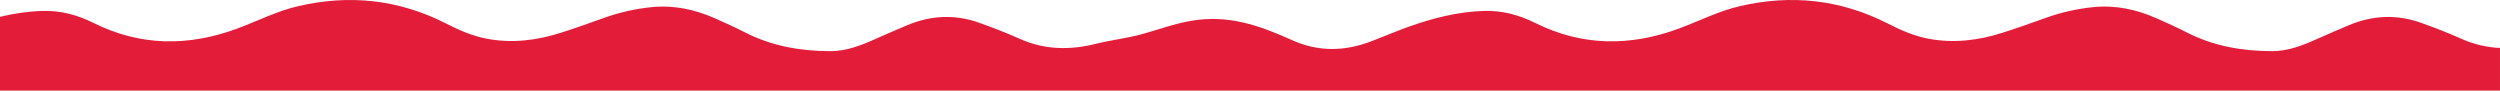<?xml version="1.0" encoding="UTF-8"?><svg id="Layer_1" xmlns="http://www.w3.org/2000/svg" viewBox="0 0 1200 43.493"><defs><style>.cls-1{fill:#e31d39;stroke-width:0px;}</style></defs><path class="cls-1" d="M0,43.493V8.076c6.65-1.6,13.42-2.62,20.35-2.83,8.7-.27,16.84,1.92,24.6,5.79,22.53,11.23,45.62,11.28,68.86,2.7,9.73-3.59,19.01-8.38,29.2-10.75,24.67-5.77,48.38-3.26,71.01,8.25,6.26,3.18,12.56,5.99,19.52,7.33,12.22,2.32,24.08.87,35.77-2.87,6.81-2.17,13.55-4.56,20.29-6.98,7.57-2.73,15.36-4.52,23.34-5.31,10.58-1.04,20.68,1.15,30.34,5.43,4.83,2.15,9.66,4.32,14.36,6.72,12.9,6.62,26.72,8.98,41.02,9,7.47,0,14.35-2.63,21.07-5.64,5.3-2.33,10.6-4.67,15.94-6.89,11.33-4.71,22.85-5.22,34.42-1.08,6.57,2.36,13.11,4.87,19.47,7.72,11.92,5.31,24.07,5.46,36.47,2.37,7.18-1.784,14.625-2.624,21.748-4.539,8.012-2.154,15.673-5.086,23.898-6.497,17.752-3.045,32.543,2.043,48.504,9.266,12.71,5.73,25.42,5.44,38.24.49,5.72-2.2,11.37-4.61,17.13-6.69,11.9-4.3,24.08-7.44,36.8-7.82,8.7-.27,16.84,1.92,24.6,5.79,22.53,11.23,45.62,11.28,68.86,2.7,9.73-3.59,19.01-8.38,29.2-10.75,24.67-5.77,48.38-3.26,71.01,8.25,6.26,3.18,12.56,5.99,19.52,7.33,12.22,2.32,24.08.87,35.77-2.87,6.81-2.17,13.55-4.56,20.29-6.98,7.57-2.73,15.36-4.52,23.34-5.31,10.58-1.04,20.68,1.15,30.34,5.43,4.83,2.15,9.66,4.32,14.36,6.72,12.9,6.62,26.72,8.98,41.02,9,7.47,0,14.35-2.63,21.07-5.64,5.3-2.33,10.6-4.67,15.94-6.89,11.33-4.71,22.85-5.22,34.42-1.08,6.57,2.36,13.11,4.87,19.47,7.72,6.09,2.71,12.24,4.08,18.44,4.36v20.467H0Z"/></svg>
